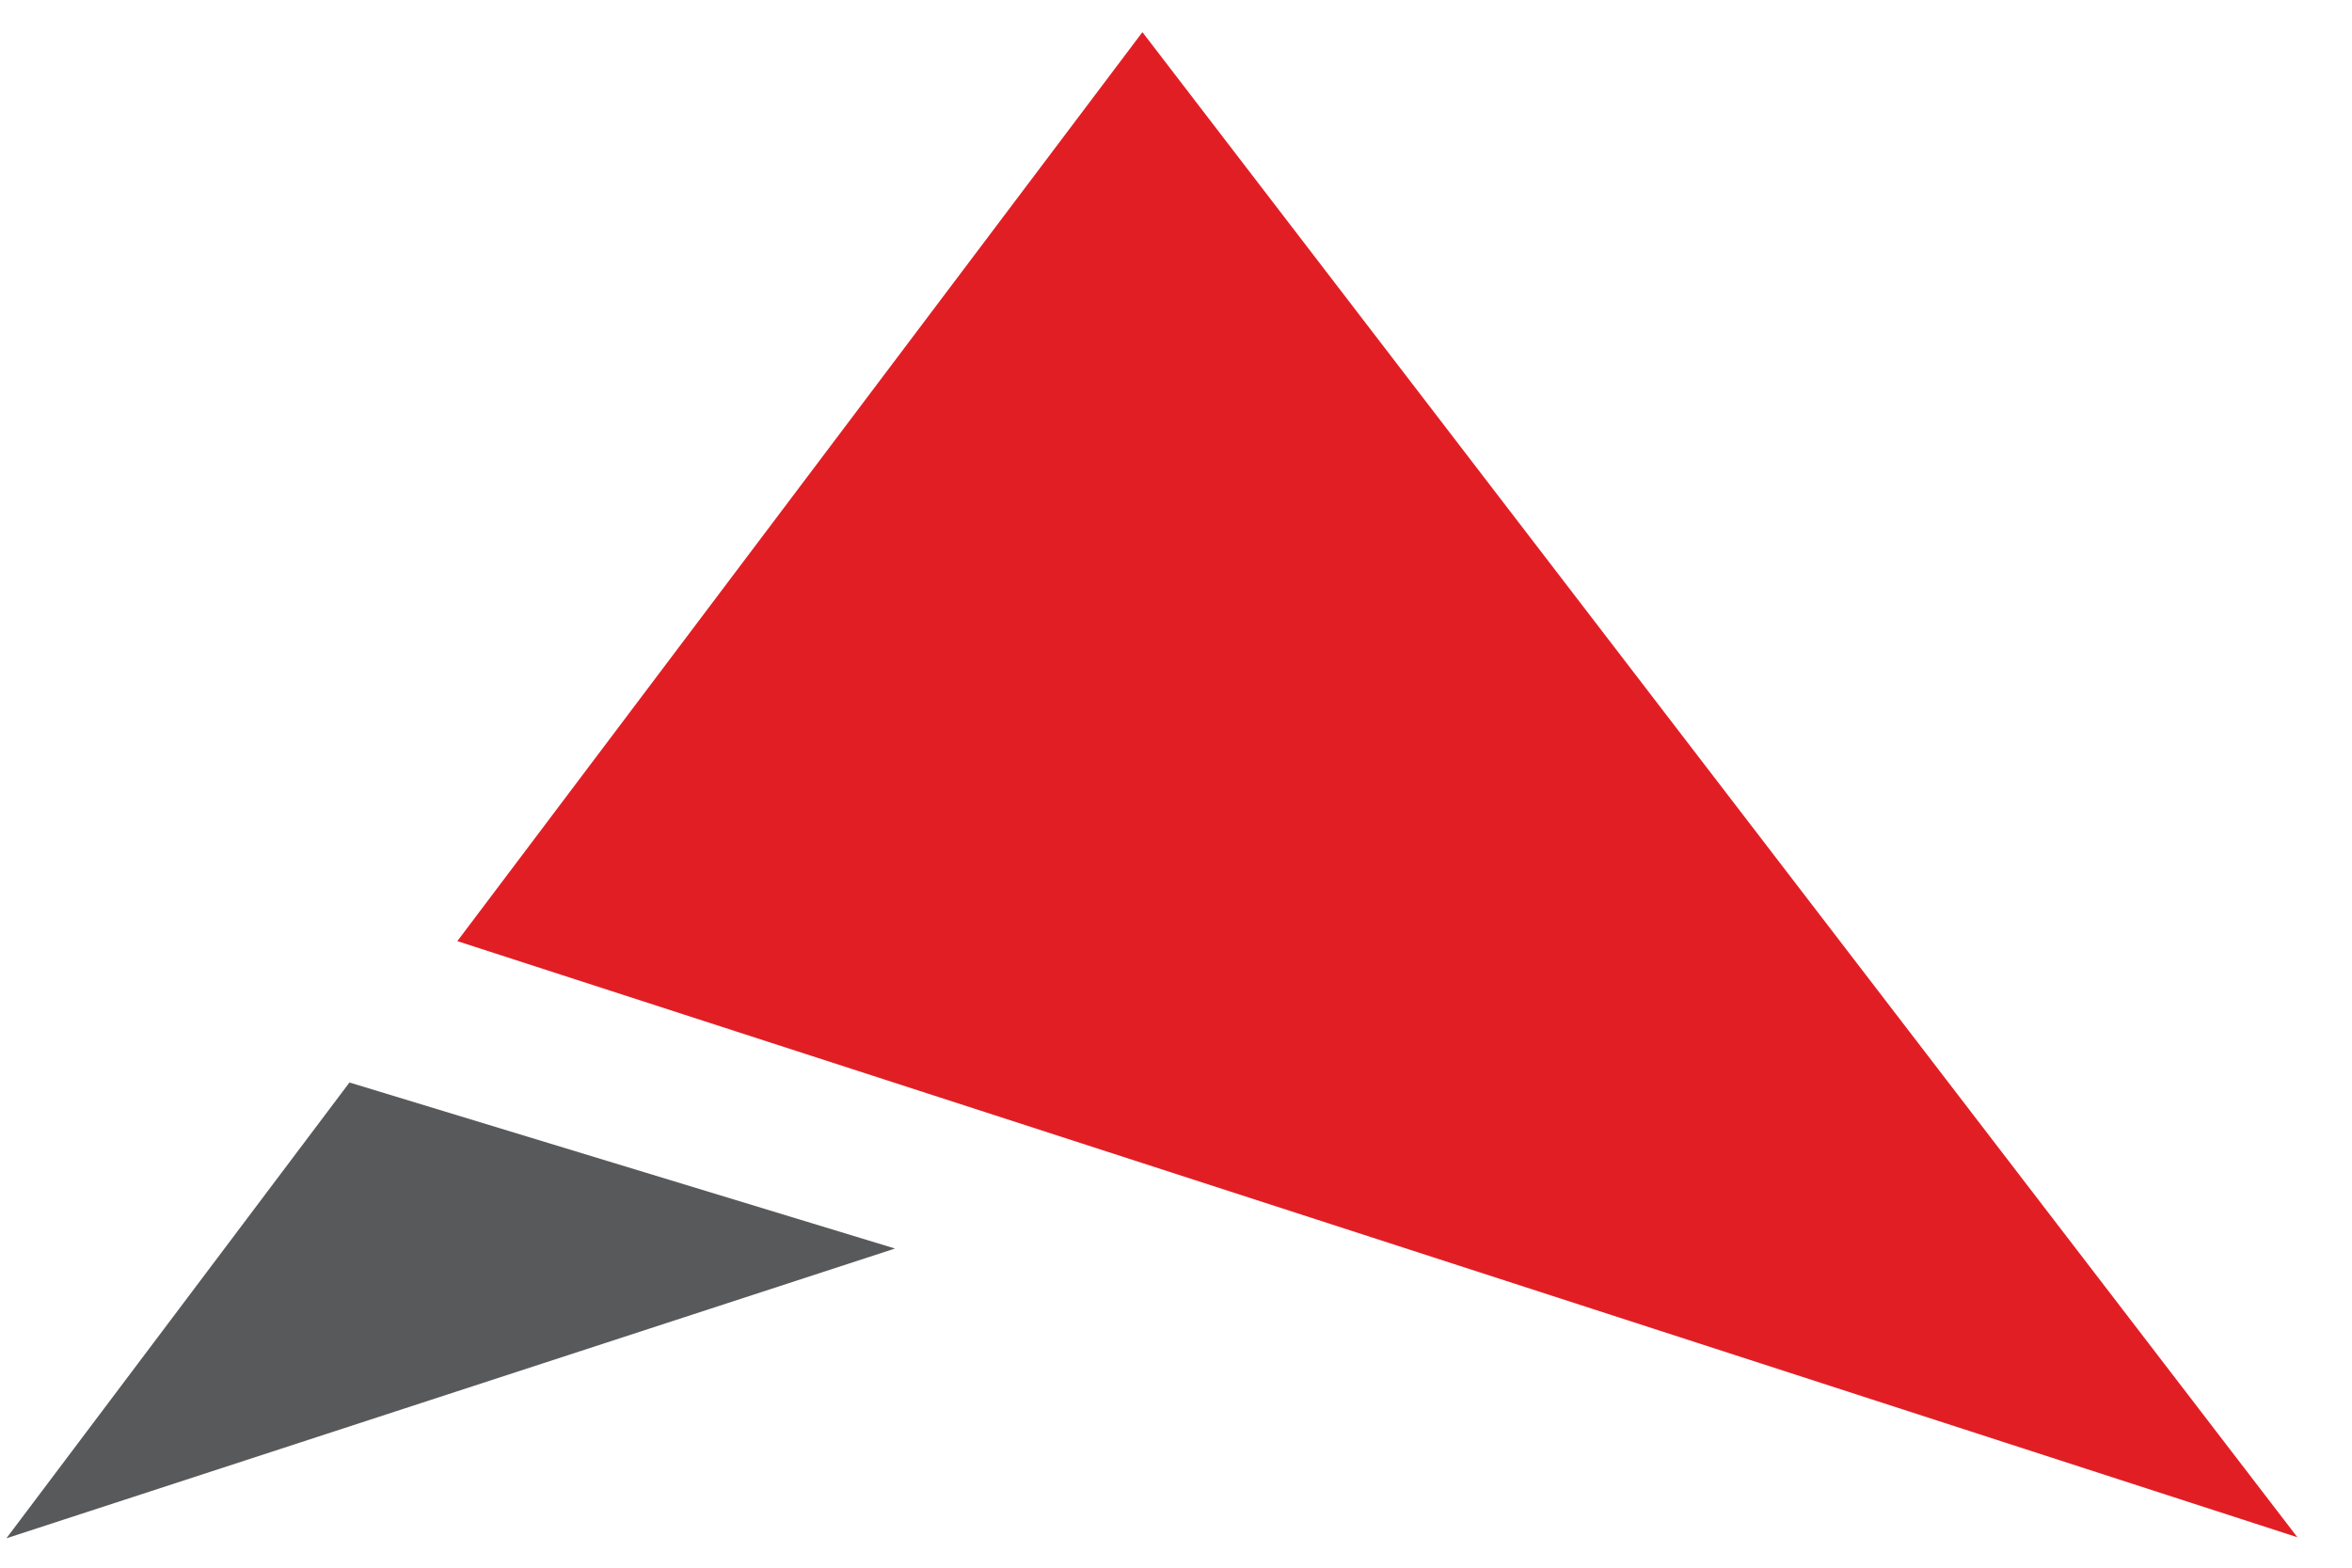 <?xml version="1.0" encoding="UTF-8"?>
<svg xmlns="http://www.w3.org/2000/svg" width="36" height="24" viewBox="0 0 36 24" fill="none">
  <path d="M0.098 23.55L5.349 16.572L13.699 19.114L0.098 23.55Z" fill="#58595B"></path>
  <path d="M7.309 13.998L17.486 0.492L35.164 23.534L7 14.408L7.309 13.998Z" fill="#E21E25"></path>
</svg>
